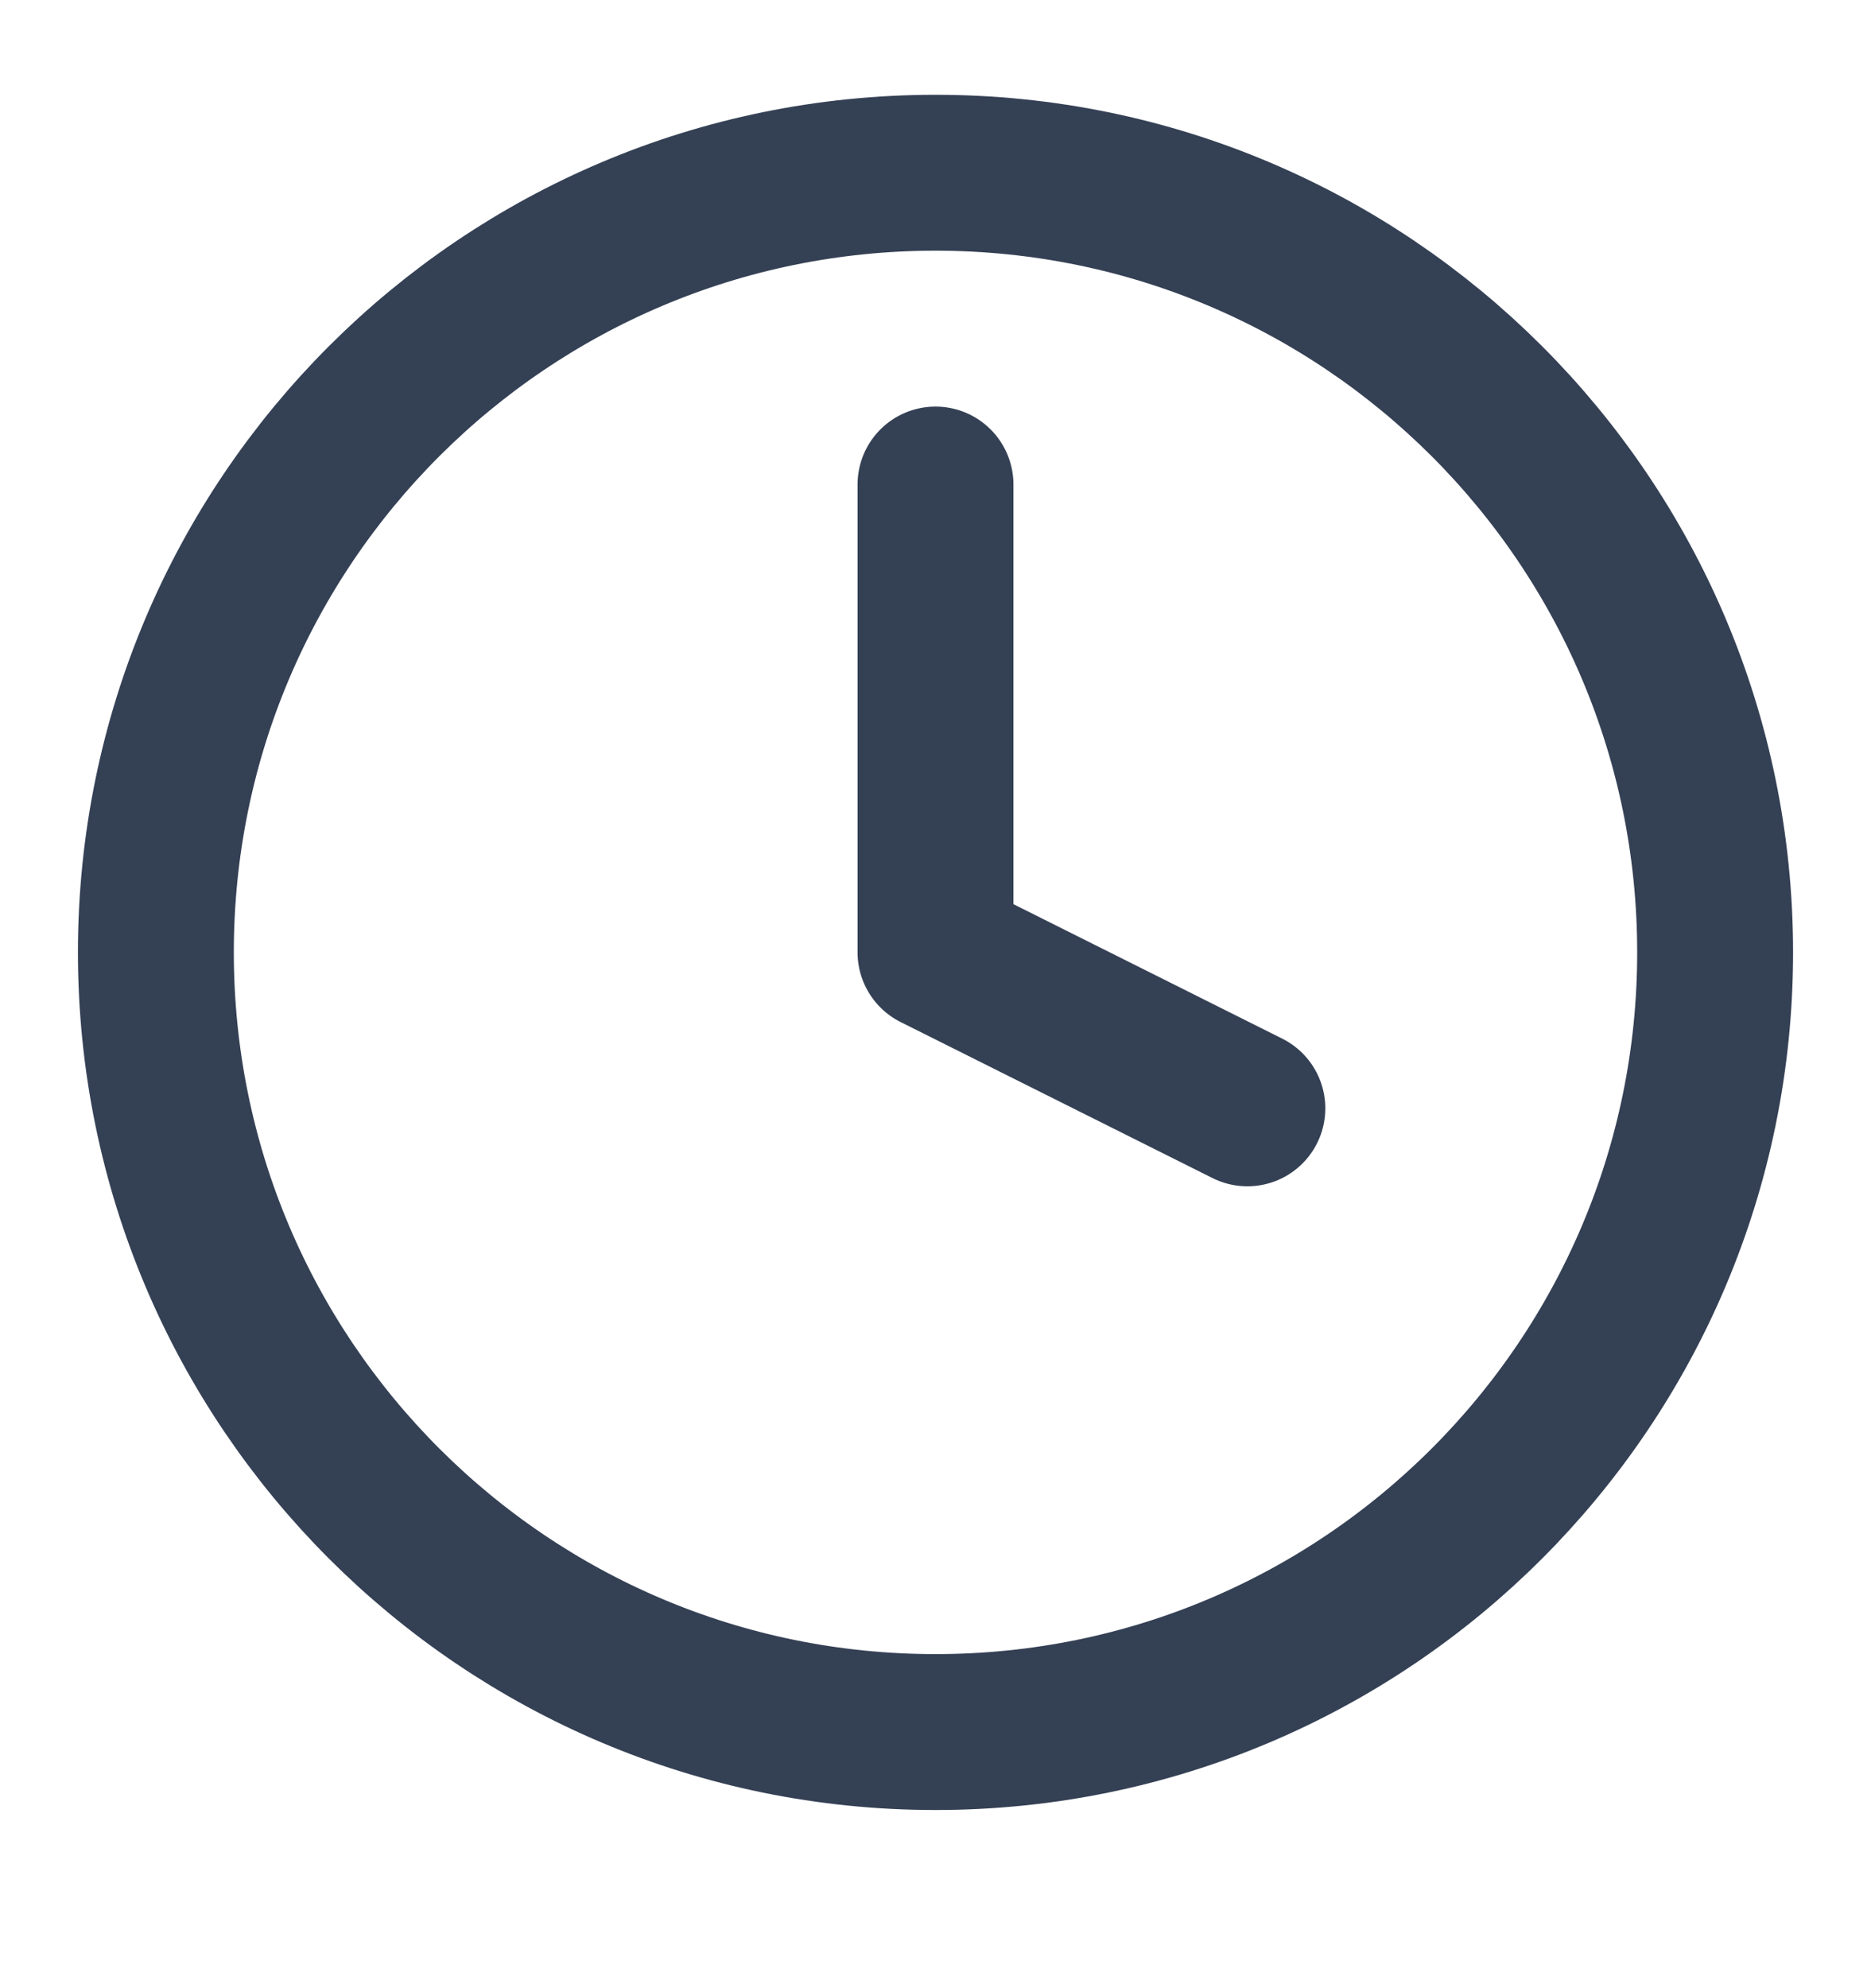 <svg width="16" height="17" viewBox="0 0 16 17" fill="none" xmlns="http://www.w3.org/2000/svg">
<g clip-path="url(#clip0_2344_594)">
<path d="M8 4.143V8.143L10.667 9.477M14.667 8.143C14.667 11.825 11.682 14.81 8 14.81C4.318 14.81 1.333 11.825 1.333 8.143C1.333 4.462 4.318 1.477 8 1.477C11.682 1.477 14.667 4.462 14.667 8.143Z" stroke="#344054" stroke-width="1.333" stroke-linecap="round" stroke-linejoin="round"/>
</g>
<defs>
<clipPath id="clip0_2344_594">
<rect width="16" height="16" fill="white" transform="translate(0 0.144)"/>
</clipPath>
</defs>
</svg>
